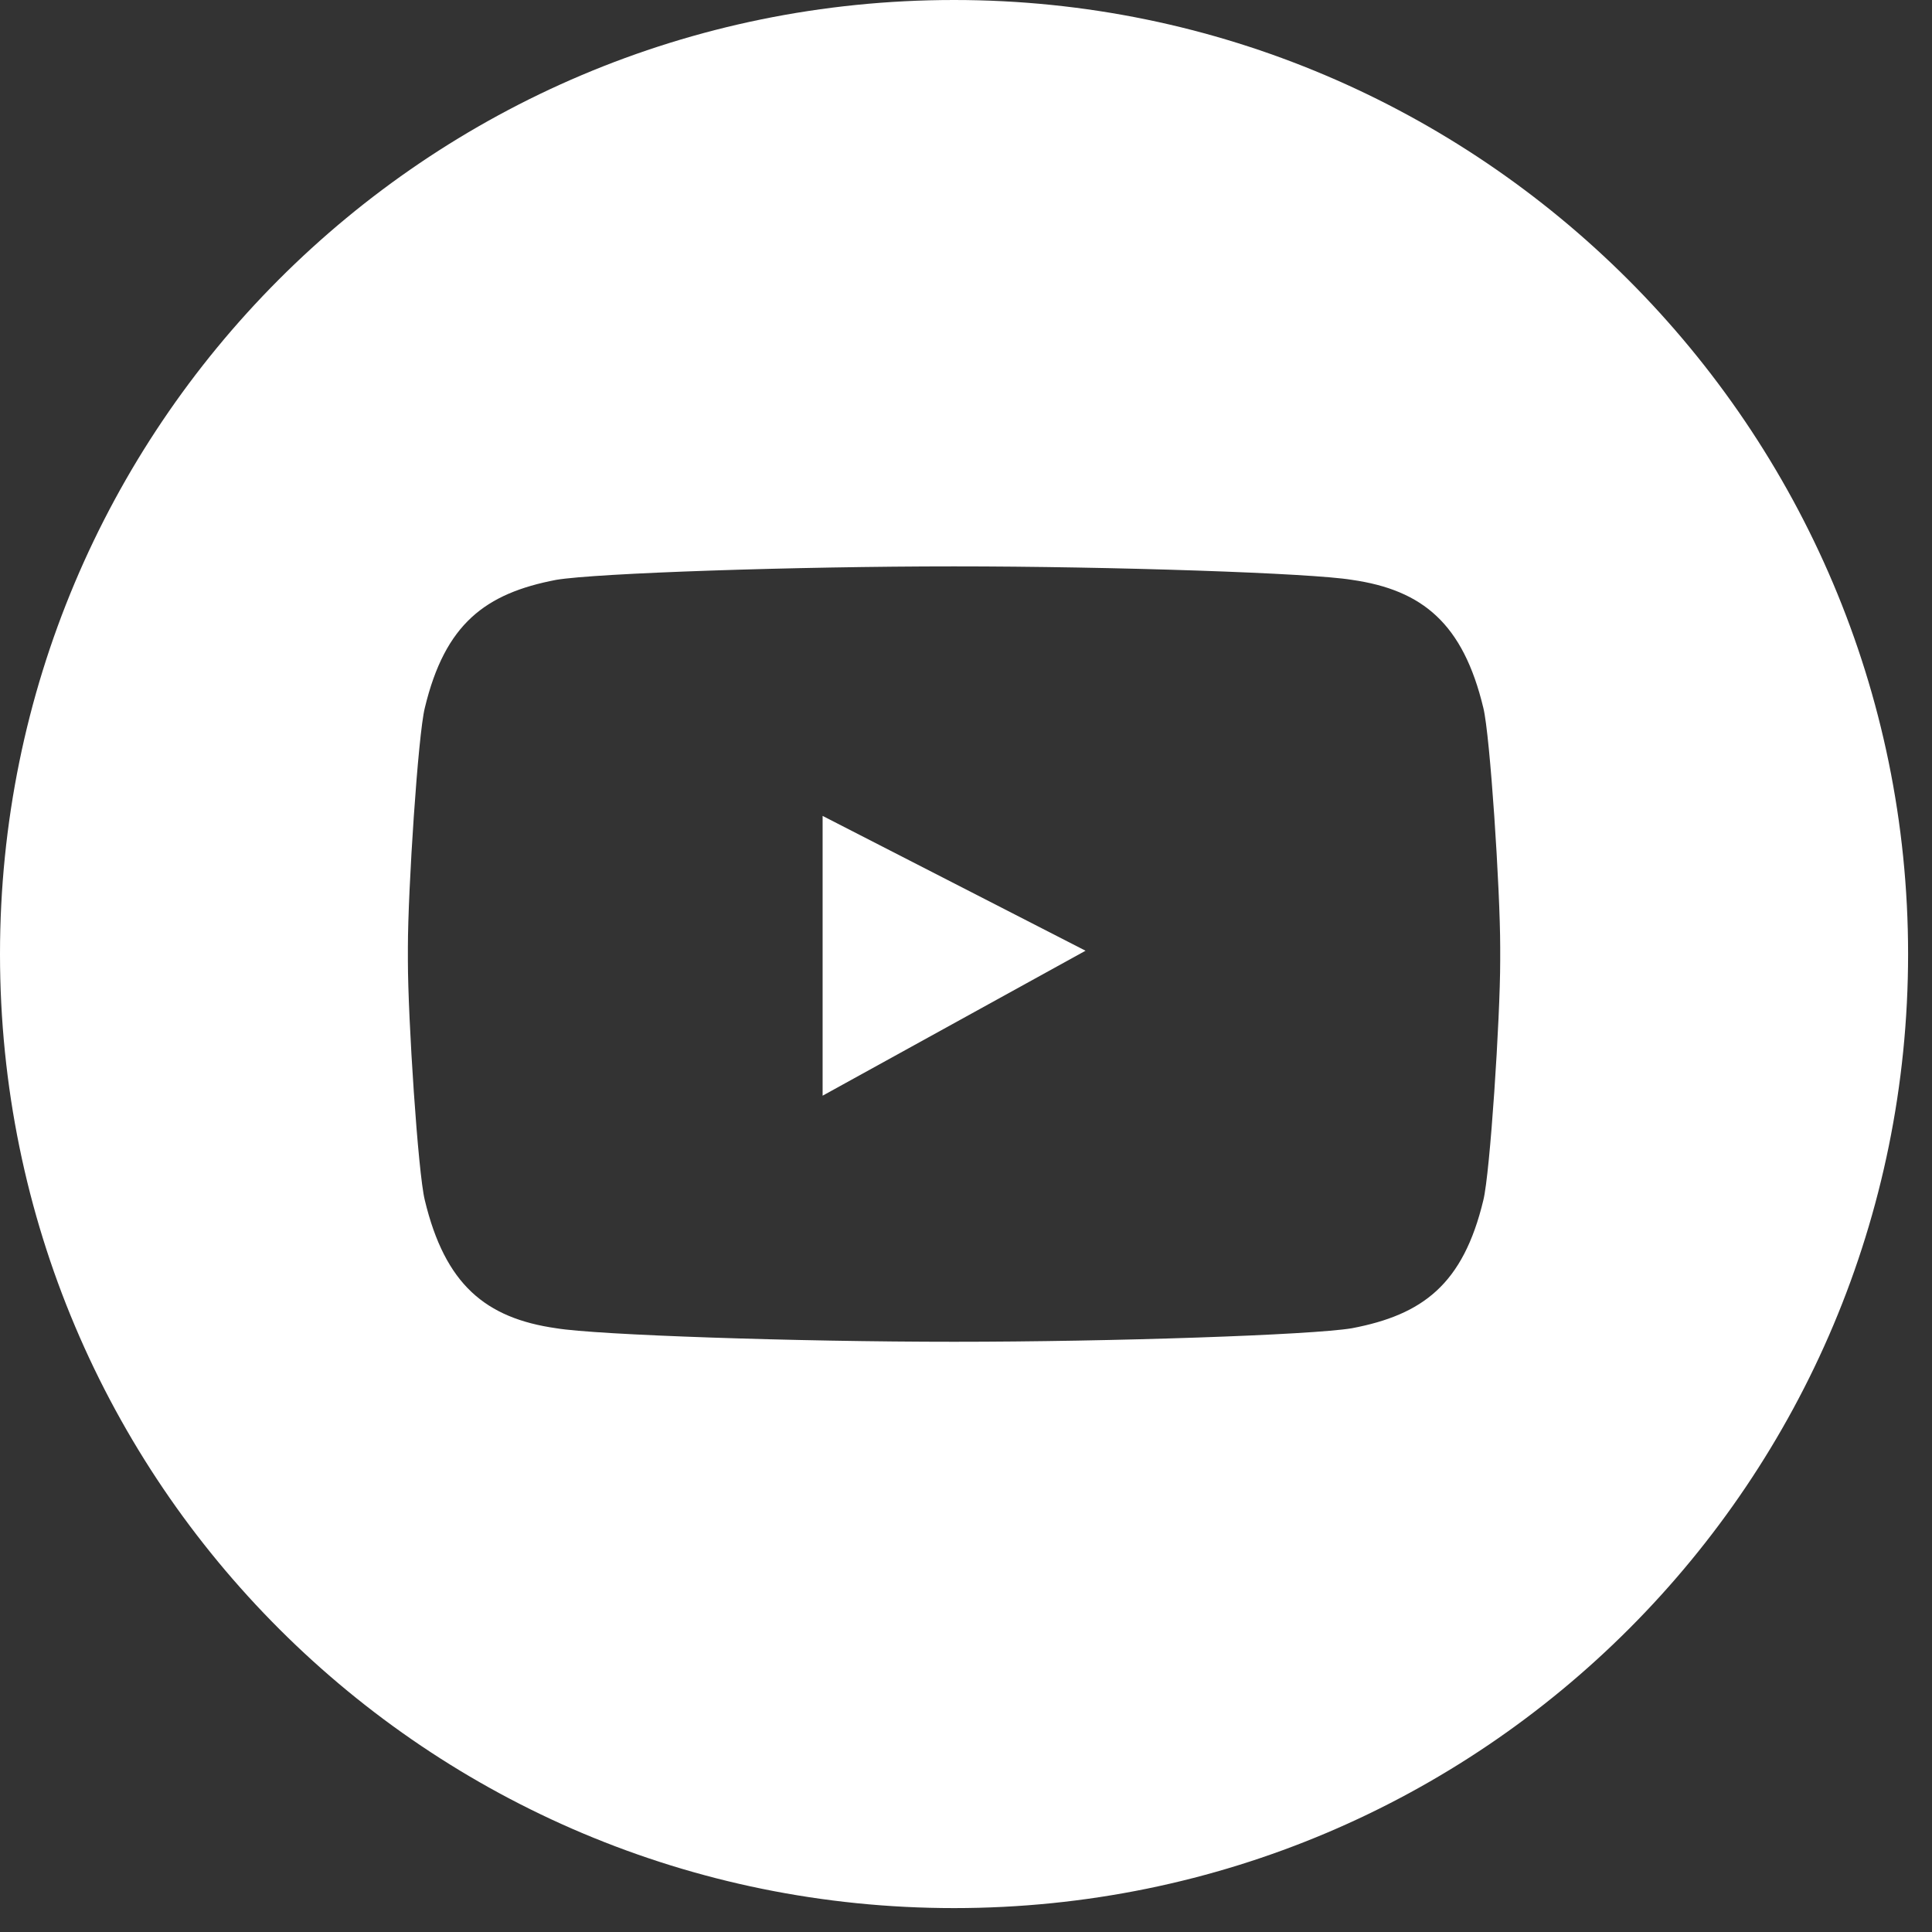 <svg width="32" height="32" viewBox="0 0 32 32" fill="none" xmlns="http://www.w3.org/2000/svg">
<rect x="0" y="0" width="32" height="32" fill="#333333" stroke="none"/>
<path d="M15.802 0C7.036 0 0 7.091 0 15.802C0 24.569 7.091 31.604 15.802 31.604C24.569 31.604 31.604 24.513 31.604 15.802C31.604 7.091 24.513 0 15.802 0ZM24.848 15.914C24.848 16.863 24.68 19.432 24.569 19.878C24.234 21.274 23.564 21.777 22.391 22C21.721 22.112 18.427 22.224 15.802 22.224C13.178 22.224 9.883 22.112 9.213 22C8.041 21.833 7.371 21.274 7.036 19.878C6.924 19.432 6.756 16.863 6.756 15.914V15.691C6.756 14.741 6.924 12.173 7.036 11.726C7.371 10.33 8.041 9.828 9.213 9.604C9.883 9.492 13.178 9.381 15.802 9.381C18.427 9.381 21.721 9.492 22.391 9.604C23.564 9.772 24.234 10.33 24.569 11.726C24.68 12.173 24.848 14.741 24.848 15.691V15.914Z" fill="white"/>
<path d="M13.625 18.148L17.98 15.747L13.625 13.514V18.148Z" fill="white"/>
</svg>
